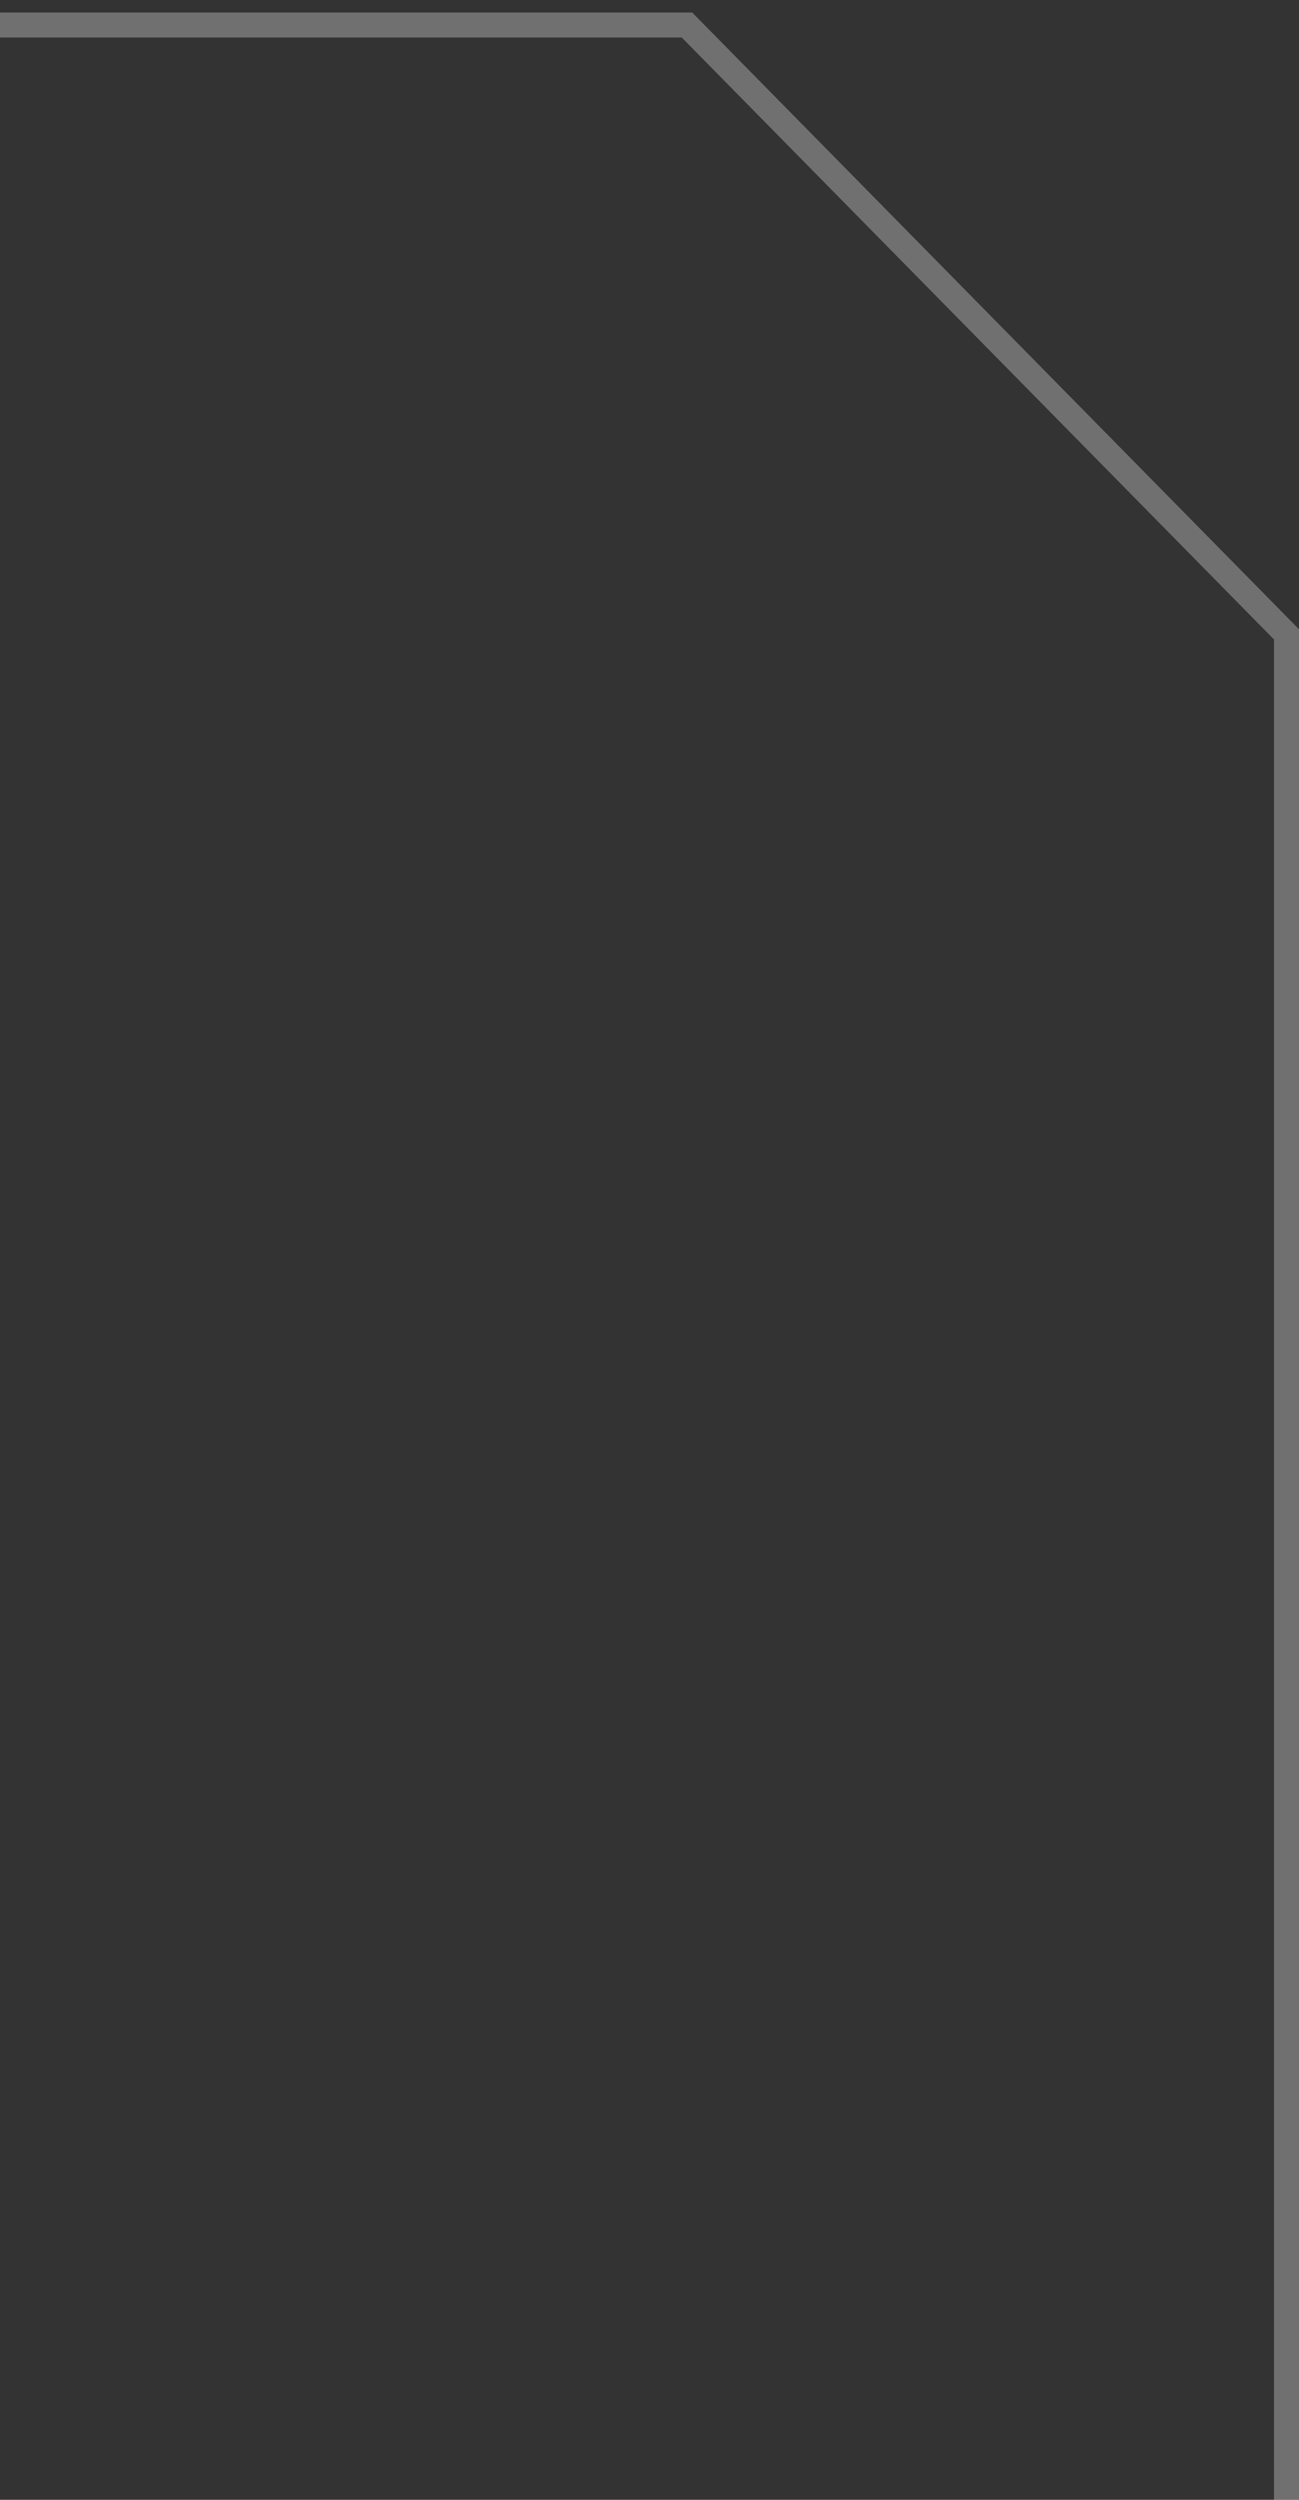 <svg width="52" height="100" viewBox="0 0 52 100" fill="none" xmlns="http://www.w3.org/2000/svg">
<rect x="0" y="0" width="52" height="100" fill="#333333" stroke="none"/>
<path opacity="0.3" d="M0 1H27.5L51.5 25.377V100" stroke="white"/>
</svg>
